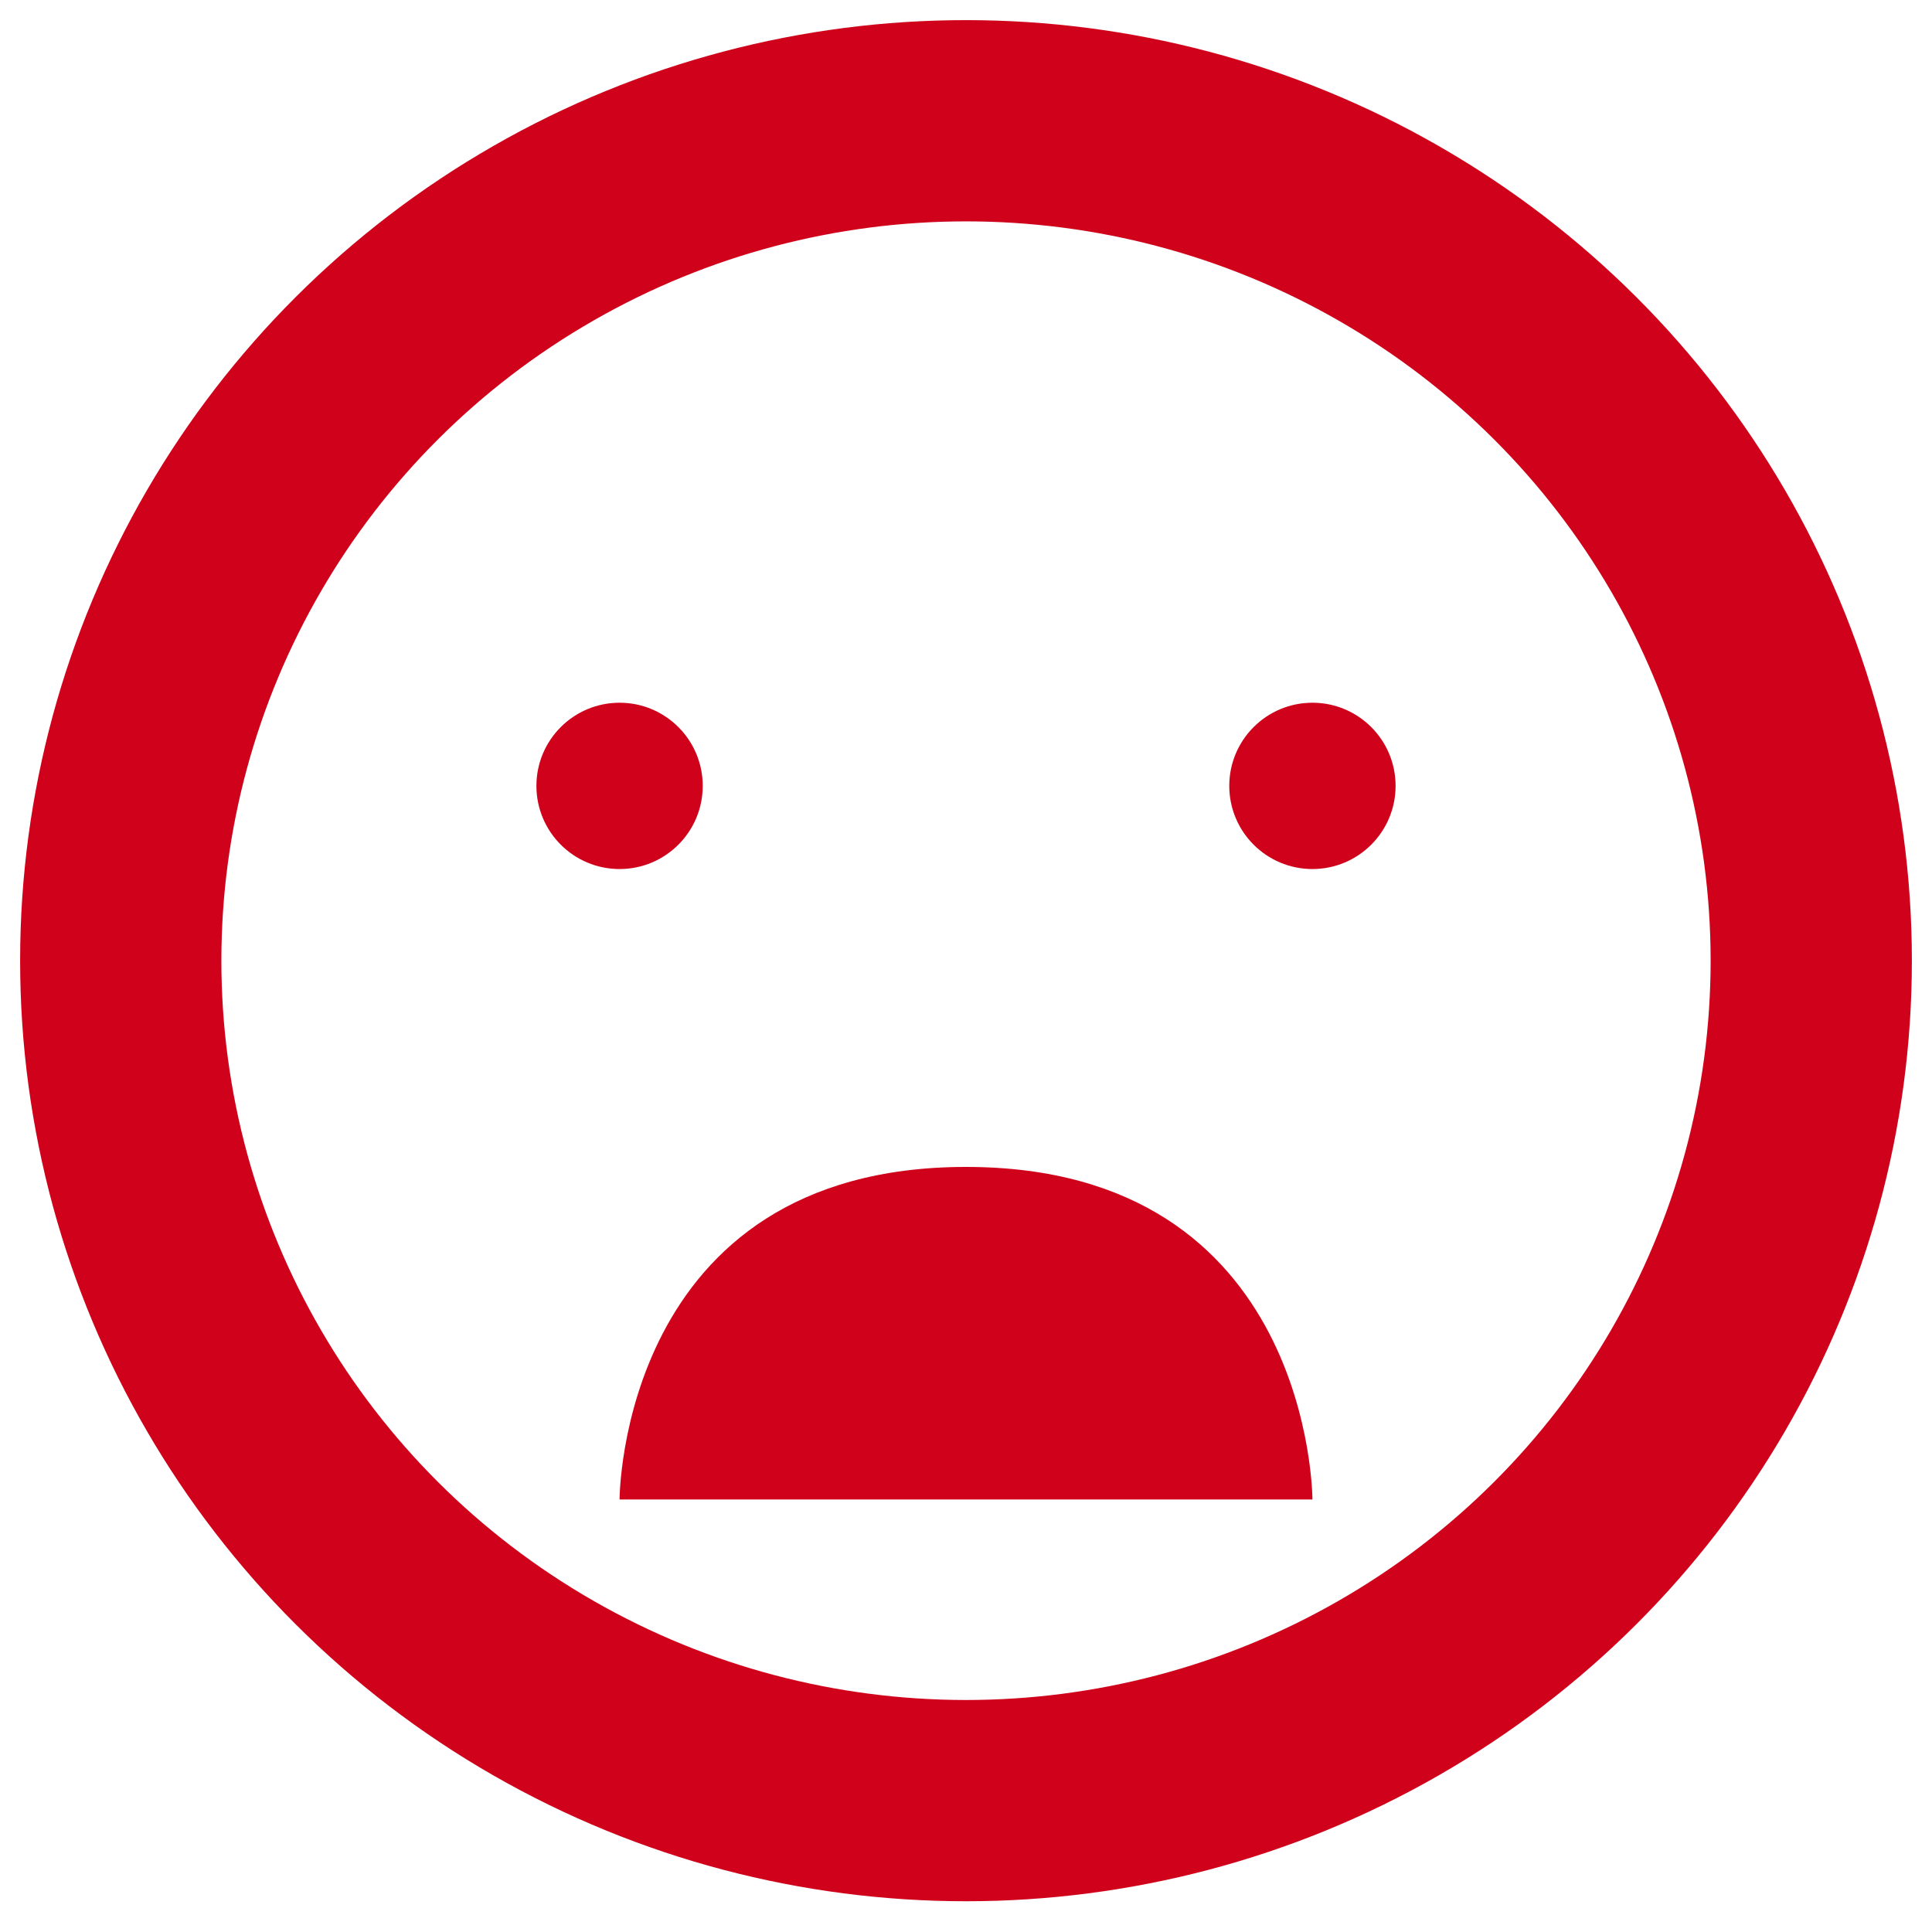 <?xml version="1.0" encoding="UTF-8"?>
<svg width="48px" height="48px" viewBox="0 0 48 48" version="1.1" xmlns="http://www.w3.org/2000/svg" xmlns:xlink="http://www.w3.org/1999/xlink">
    <title>Prohibited</title>
    <g id="Westrock" stroke="none" stroke-width="1" fill="none" fill-rule="evenodd">
        <g id="WR---Home---FINAL" transform="translate(-700, -2255)">
            <g id="Group-17" transform="translate(429, 2258)">
                <g id="Prohibited" transform="translate(274, 0)">
                    <path d="M21,34.254 C29.607,34.254 29.607,25.992 29.607,25.992 C29.607,25.992 12.393,25.992 12.393,25.992 C12.393,25.992 12.393,34.254 21,34.254 Z" id="Oval" fill="#D0021B" transform="translate(21, 30.123) scale(1, -1) translate(-21, -30.123) "></path>
                    <circle id="Oval" fill="#D0021B" cx="12.393" cy="16.525" r="2.066"></circle>
                    <circle id="Oval" fill="#D0021B" cx="29.607" cy="16.525" r="2.066"></circle>
                    <ellipse id="Oval" stroke="#D0021B" stroke-width="5" cx="21" cy="20.868" rx="21" ry="20.868"></ellipse>
                </g>
            </g>
        </g>
    </g>
</svg>